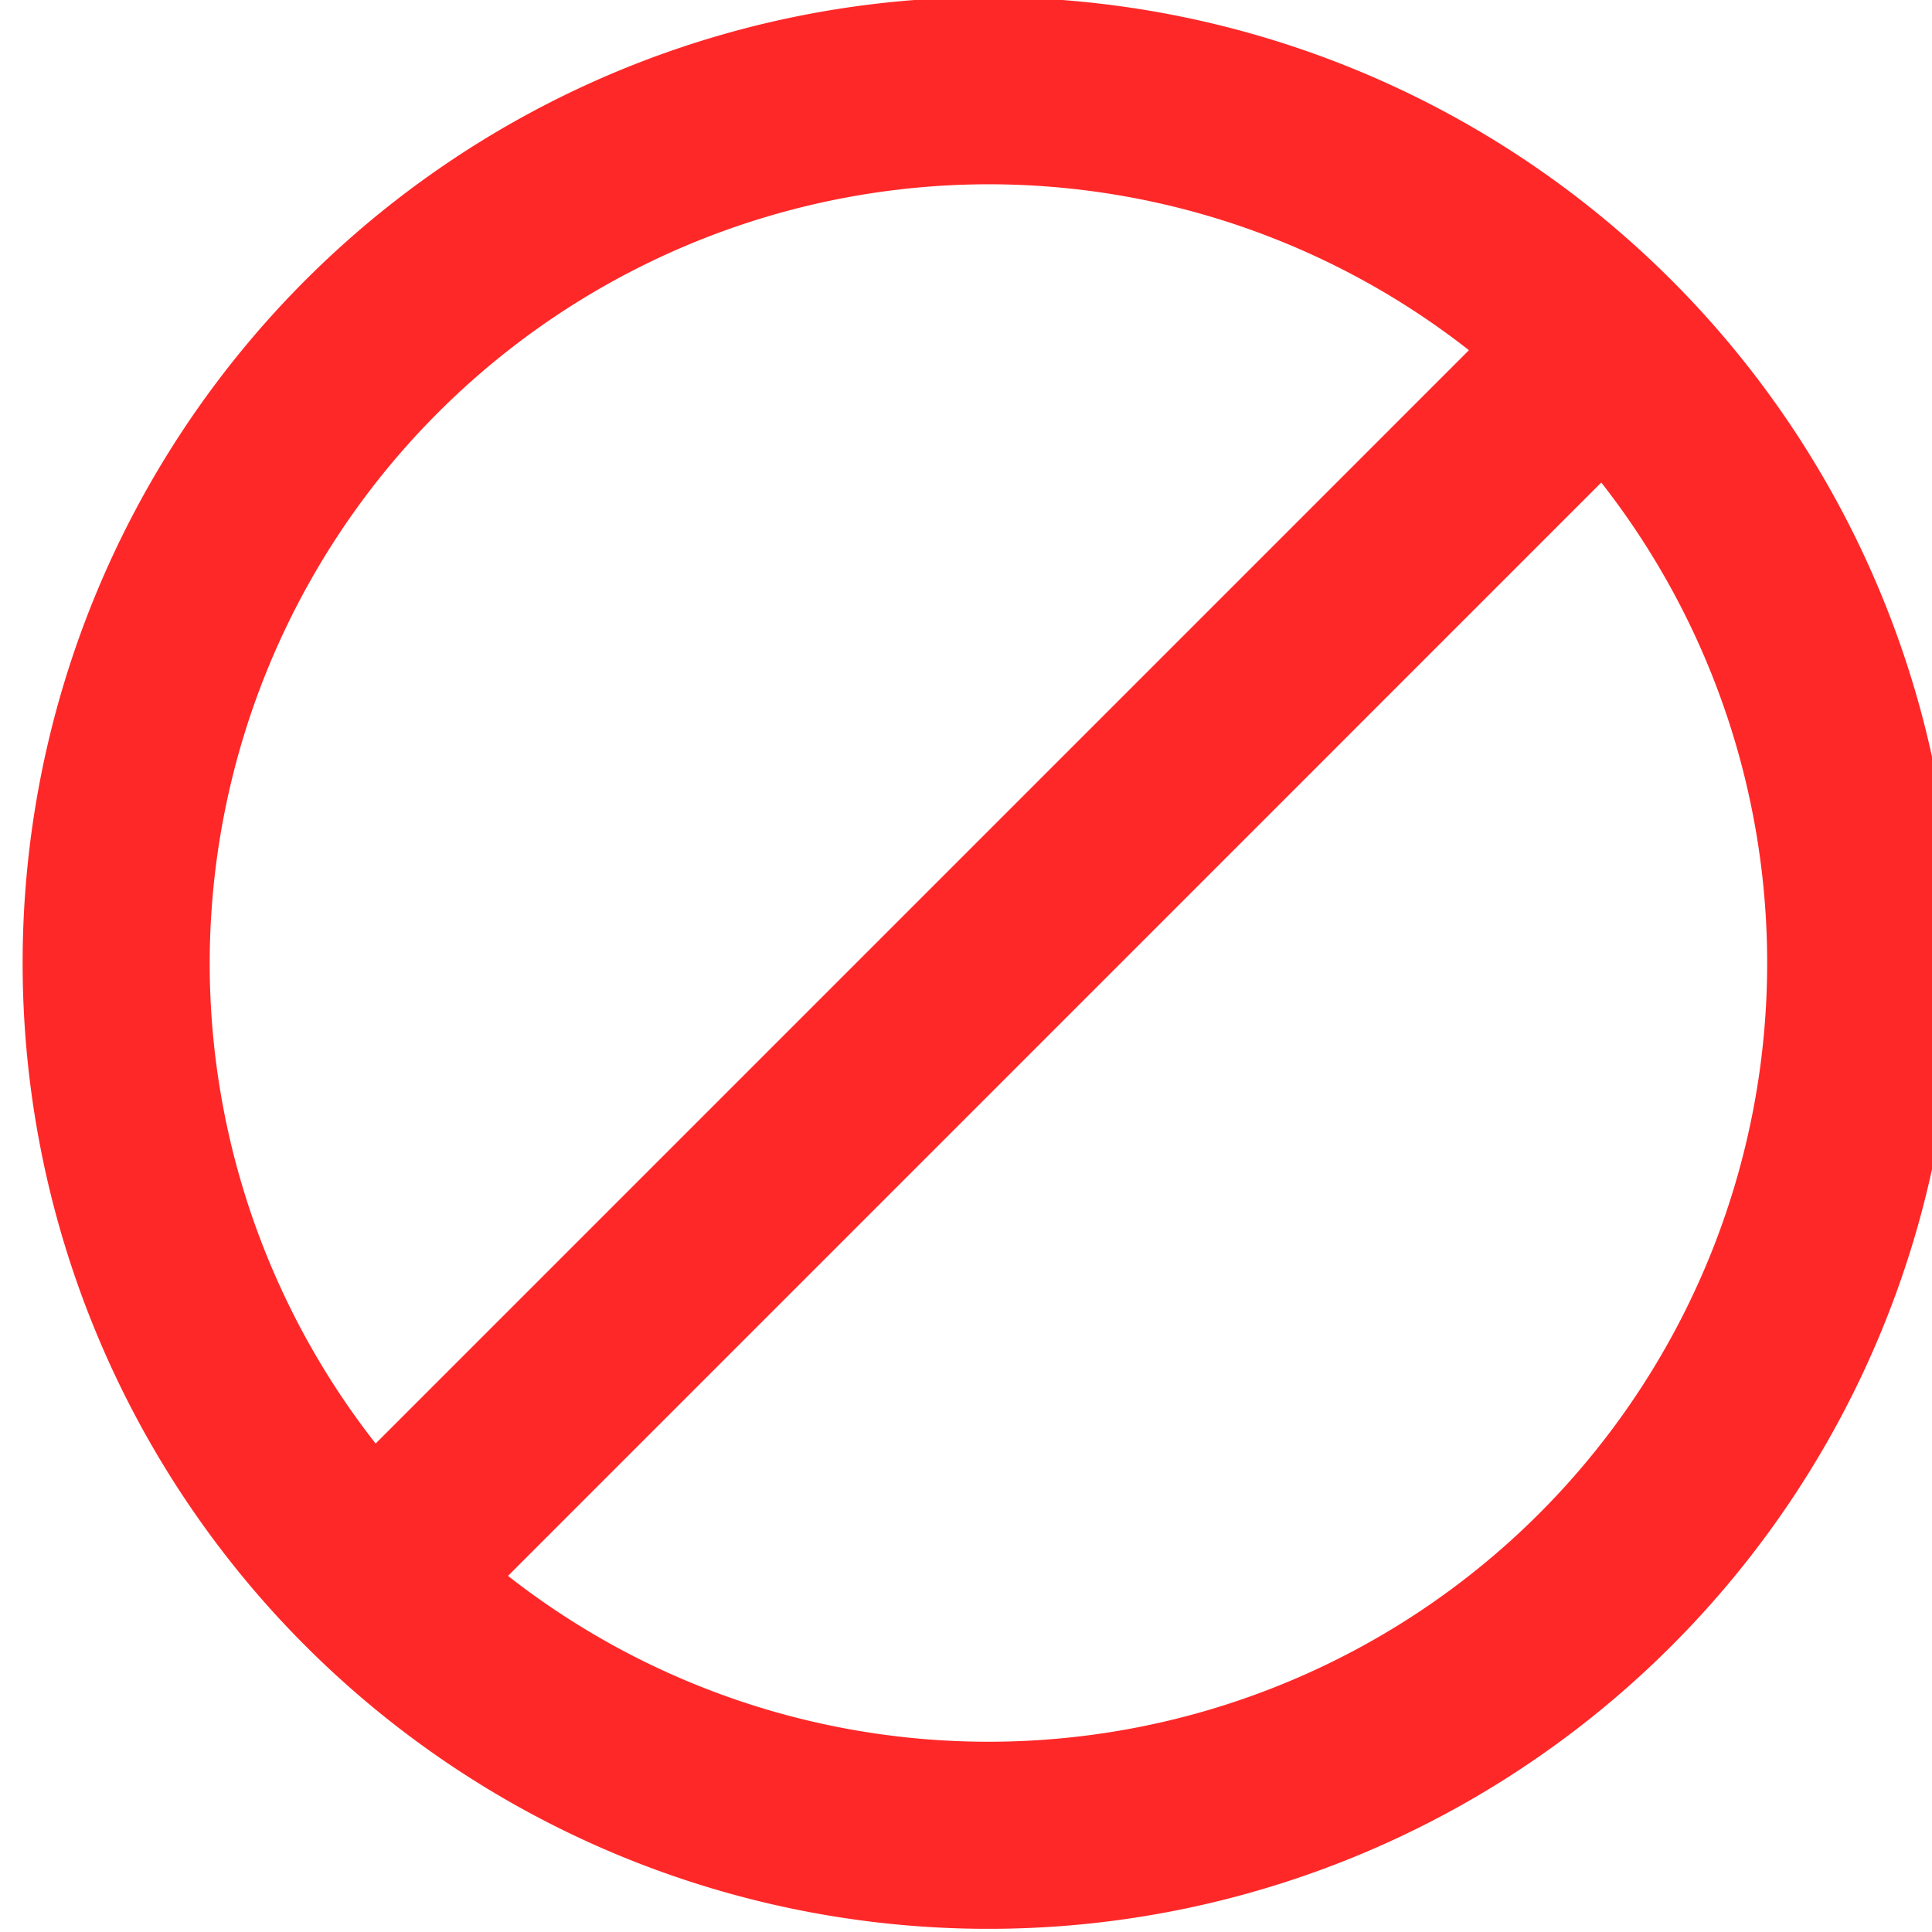 <svg xmlns="http://www.w3.org/2000/svg" width="30" height="30" viewBox="0 0 30 30">
  <g
     id="red"
     transform="matrix(0.41,0,0,0.41,2019.601,-249.355)">
    <path
       id="Pfad_252"
       data-name="Pfad 252"
       d="M 36.579,211.162 A 29.493,29.493 0 1 1 7.086,240.655 29.526,29.526 0 0 1 36.579,211.162 m 0,-7.086 a 36.579,36.579 0 1 0 36.58,36.579 36.58,36.58 0 0 0 -36.58,-36.579"
       transform="translate(-4925,404)"
       fill="#ff2828" />
    <path
       id="Pfad_253"
       data-name="Pfad 253"
       d="m 14.691,266.087 a 3.543,3.543 0 0 1 -2.505,-6.049 l 44.67,-44.671 a 3.544,3.544 0 0 1 5.012,5.012 L 17.2,265.05 a 3.534,3.534 0 0 1 -2.5,1.037"
       transform="translate(-4925,404)"
       fill="#ff2828" />
  </g>
</svg>
